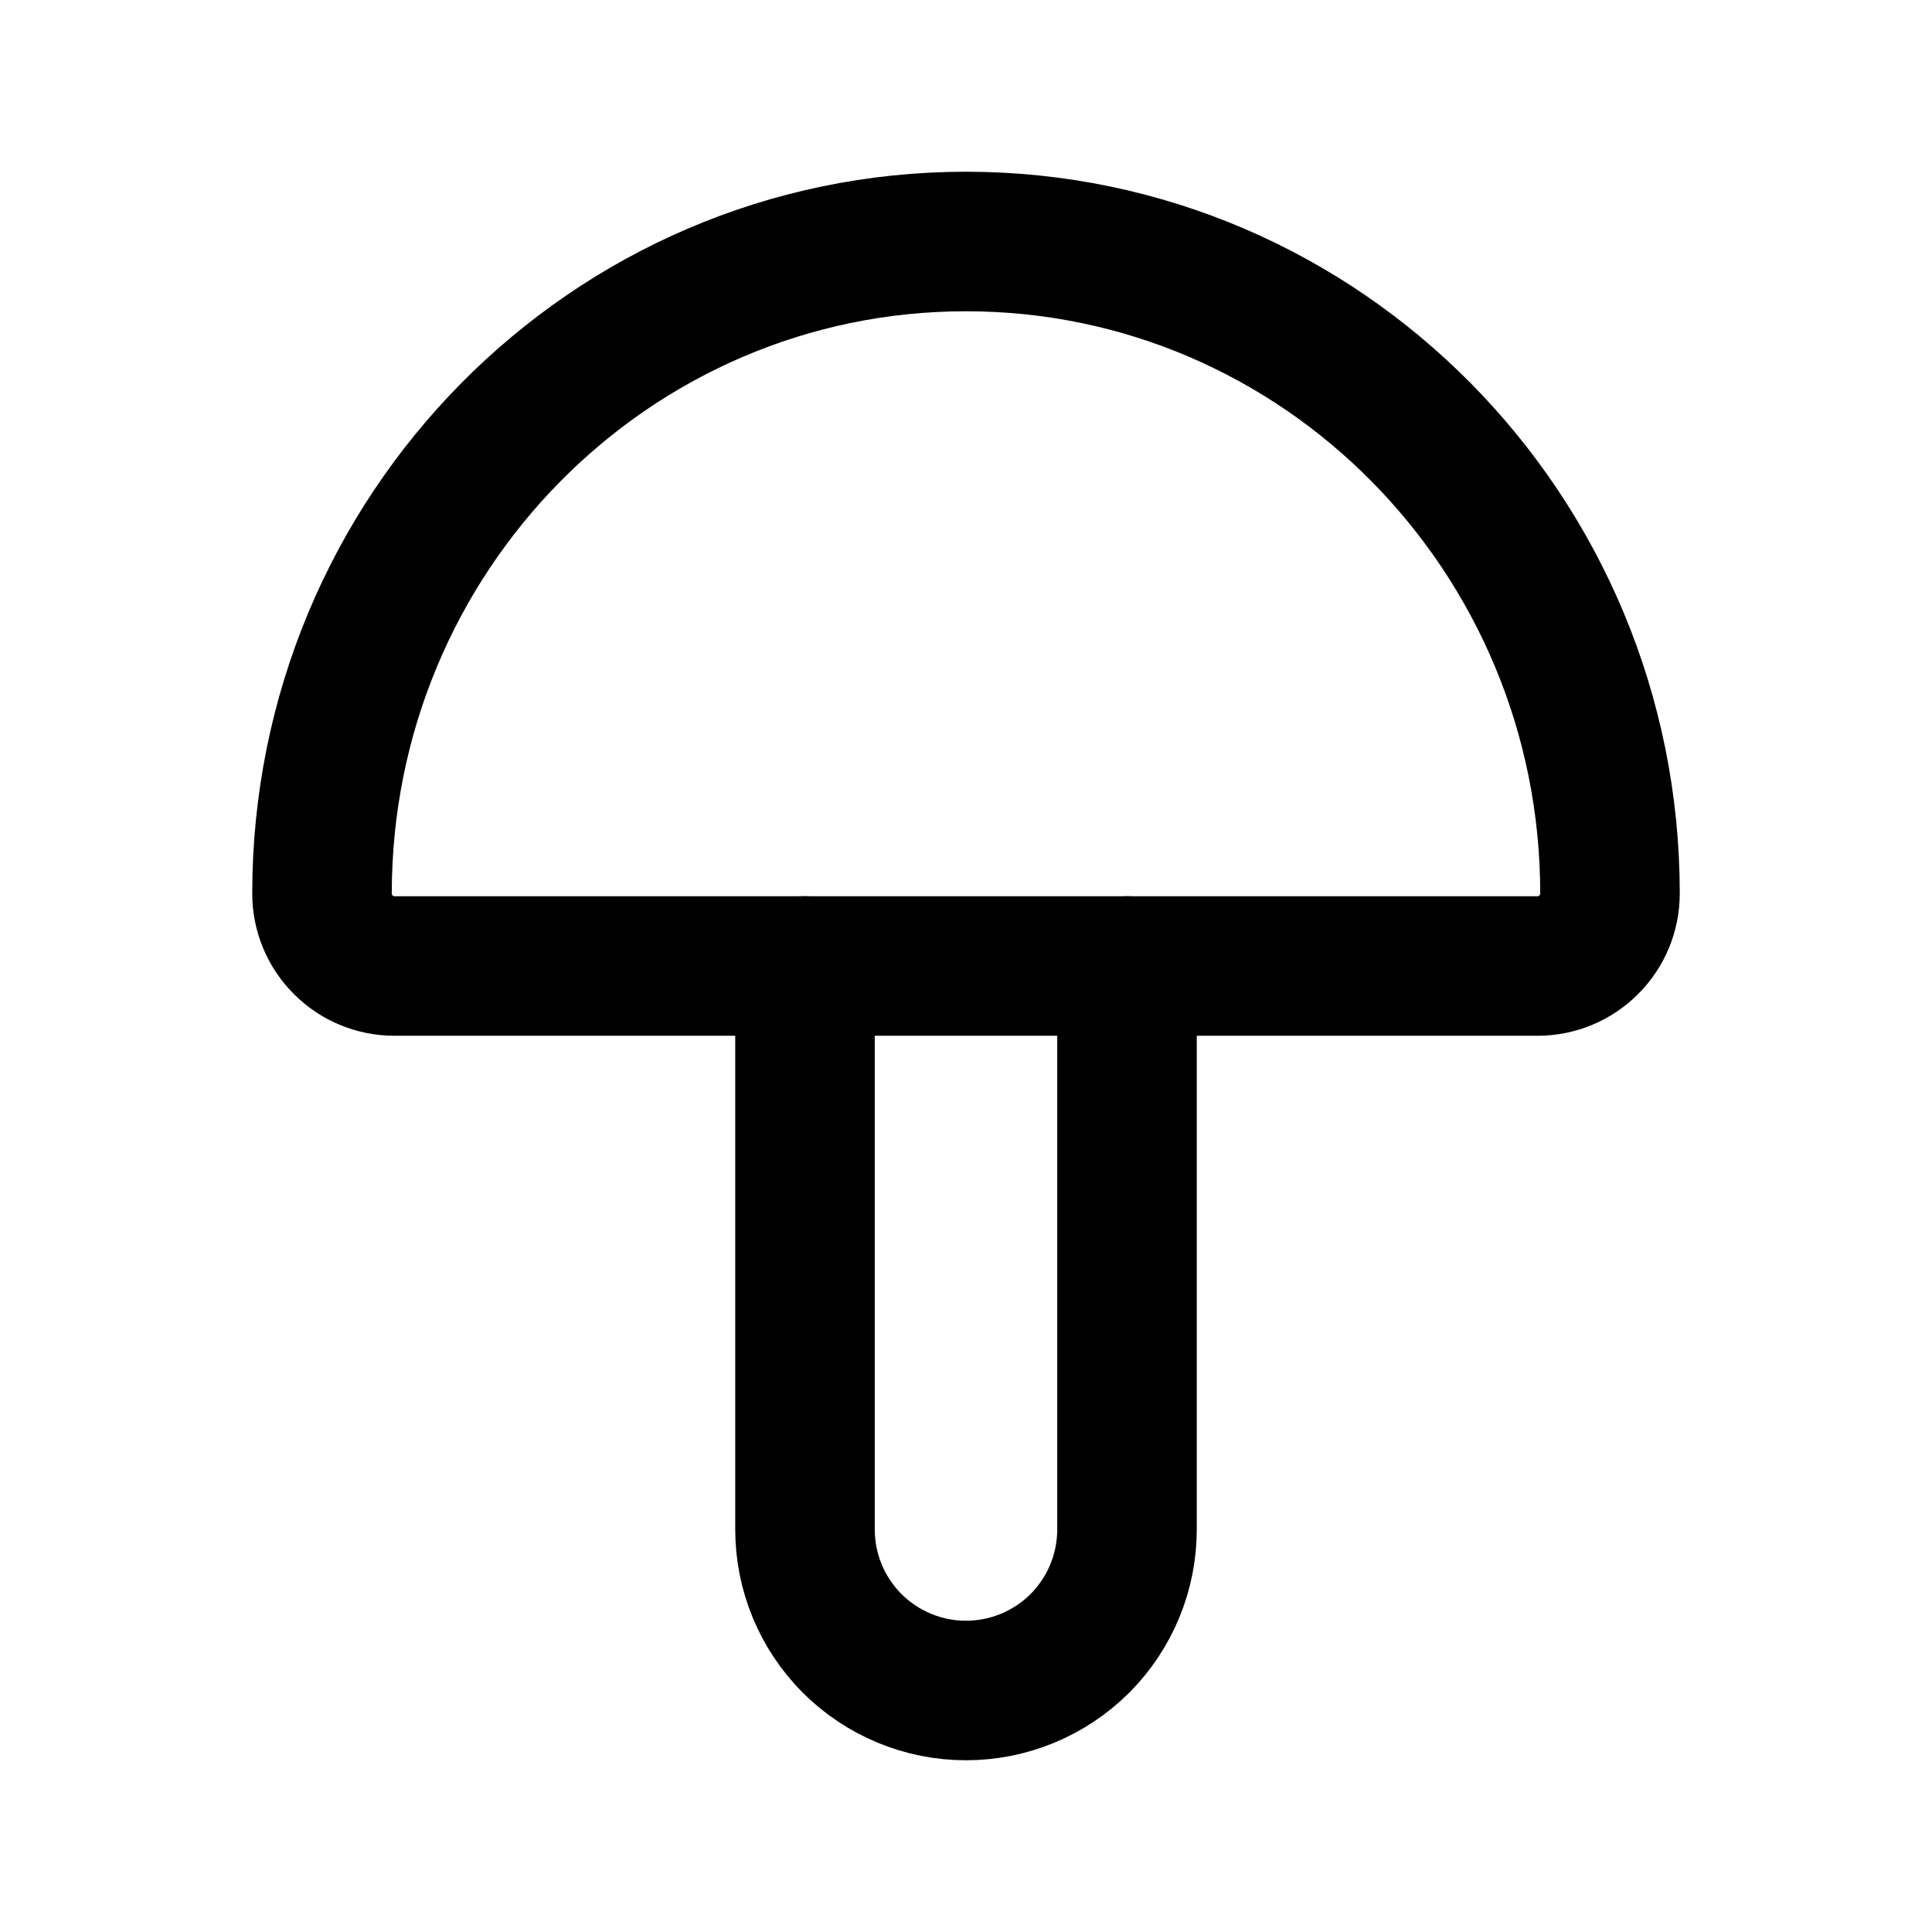 <svg xmlns="http://www.w3.org/2000/svg" fill="none" viewBox="0 0 18 18" height="18" width="18">
<path stroke-linejoin="round" stroke-linecap="round" stroke-width="1.3" stroke="black" d="M15 8.325C15 4.97 12.313 2.25 9 2.25C5.686 2.25 3 4.97 3 8.325C3 8.504 3.071 8.676 3.198 8.802C3.324 8.929 3.496 9 3.675 9H14.325C14.504 9 14.676 8.929 14.802 8.802C14.929 8.676 15 8.504 15 8.325Z"></path>
<path stroke-linejoin="round" stroke-linecap="round" stroke-width="1.3" stroke="black" d="M7.5 9V14.25C7.5 14.648 7.658 15.029 7.939 15.311C8.221 15.592 8.602 15.75 9 15.75C9.398 15.75 9.779 15.592 10.061 15.311C10.342 15.029 10.5 14.648 10.5 14.25V9"></path>
</svg>
